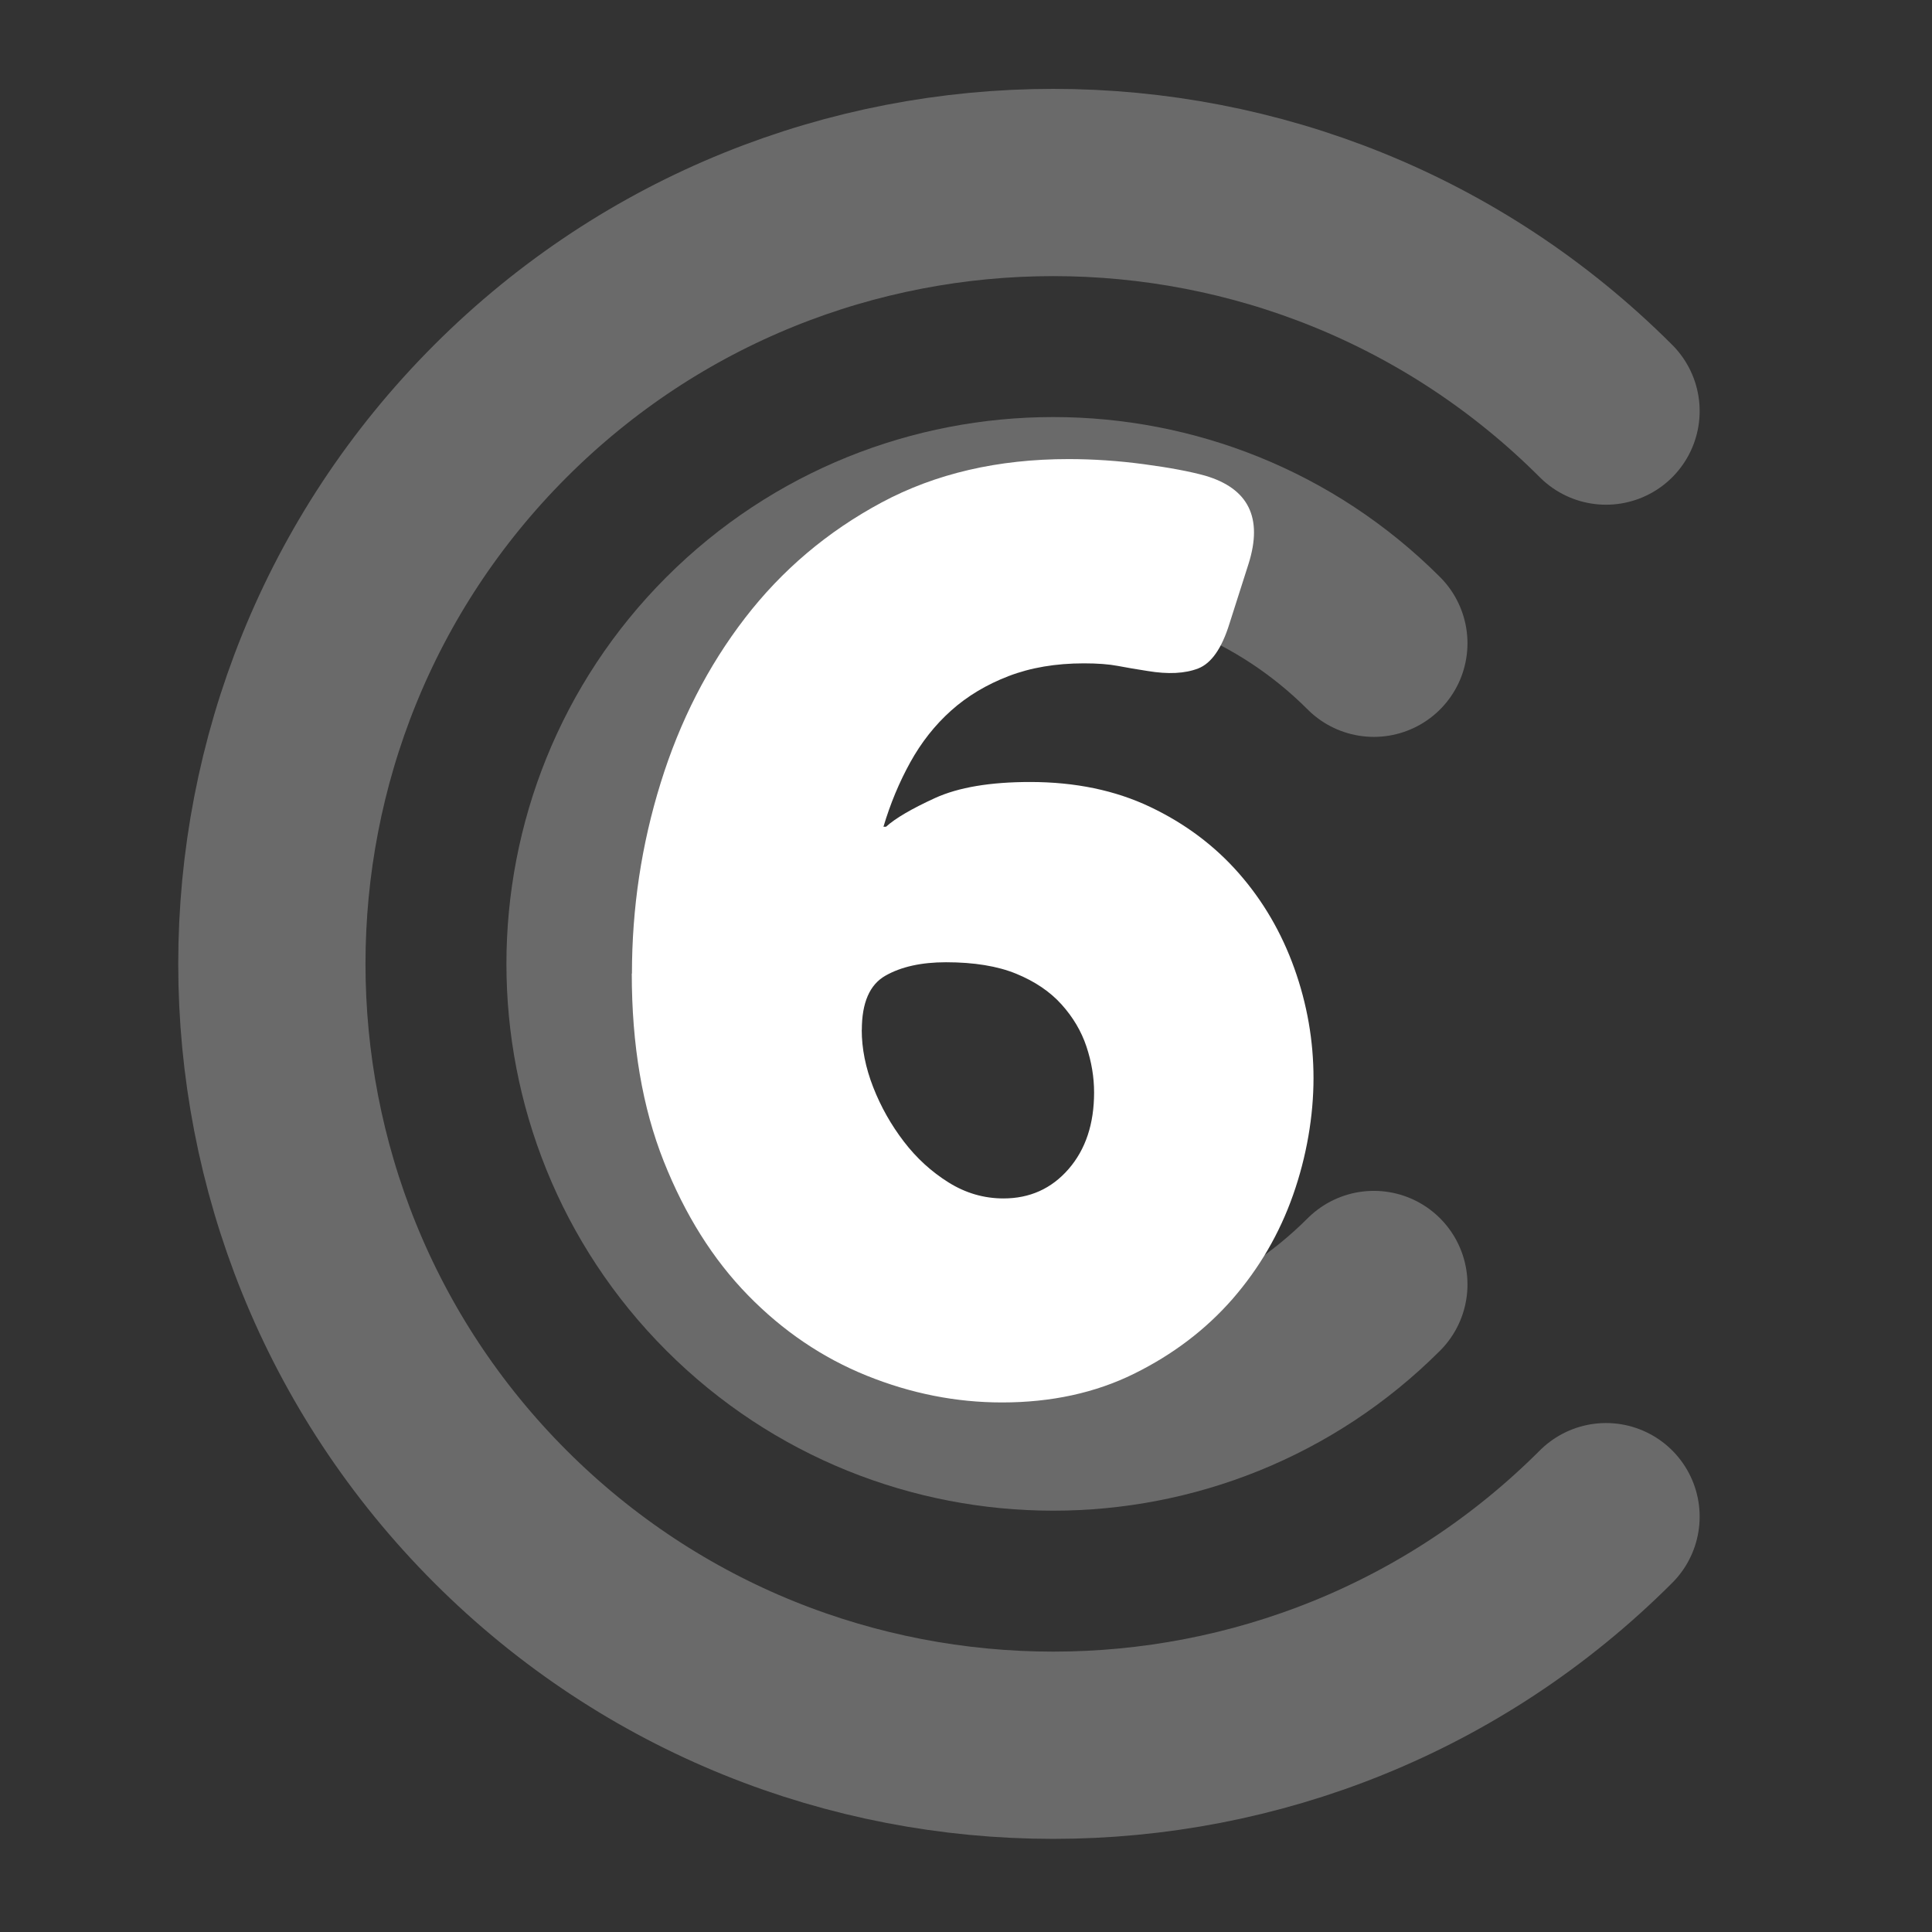 <?xml version="1.0" encoding="UTF-8"?><svg xmlns="http://www.w3.org/2000/svg" viewBox="0 0 227 227"><rect x="0" y="0" width="227" height="227" fill="#333333" stroke="none"/><defs><style>.cls-1,.cls-2{fill:none;}.cls-2{opacity:.27;stroke:#fff;stroke-linecap:round;stroke-miterlimit:10;stroke-width:22px;}.cls-3{fill:#fff;}</style></defs><g id="cadre"><rect class="cls-1" width="227" height="227"/></g><g id="cc"><path class="cls-2" d="M188.7,48.3c-35.81-35.81-94.09-35.81-129.9,0-35.81,35.81-35.81,94.09,0,129.9,35.81,35.81,94.09,35.81,129.9,0"/><path class="cls-2" d="M161.42,75.58c-20.77-20.77-54.57-20.77-75.34,0-20.77,20.77-20.77,54.57,0,75.34,20.77,20.77,54.57,20.77,75.34,0"/></g><g id="_6"><path class="cls-3" d="M74.25,114.4c0-7.7,1.12-15.17,3.38-22.43,2.25-7.25,5.55-13.7,9.9-19.35,4.35-5.65,9.7-10.17,16.05-13.58,6.35-3.4,13.67-5.1,21.97-5.1,2.9,0,5.85,.2,8.85,.6,3,.4,5.4,.85,7.2,1.35,5.1,1.5,6.8,4.95,5.1,10.35l-2.25,7.05c-.9,2.9-2.13,4.65-3.67,5.25-1.55,.6-3.53,.7-5.93,.3-1.3-.2-2.47-.4-3.52-.6-1.05-.2-2.38-.3-3.98-.3-3.3,0-6.25,.5-8.85,1.5-2.6,1-4.85,2.35-6.75,4.05-1.9,1.7-3.5,3.73-4.8,6.08-1.3,2.35-2.35,4.88-3.15,7.57h.3c1.1-1,3.02-2.12,5.77-3.38,2.75-1.25,6.47-1.88,11.17-1.88,5.3,0,10,.98,14.1,2.93,4.1,1.95,7.57,4.55,10.42,7.8,2.85,3.25,5.02,6.98,6.52,11.17,1.5,4.2,2.25,8.5,2.25,12.9s-.8,9.18-2.4,13.72c-1.6,4.55-3.98,8.62-7.12,12.23-3.15,3.6-7,6.52-11.55,8.77-4.55,2.25-9.73,3.38-15.53,3.38-5.4,0-10.7-1.05-15.9-3.15-5.2-2.1-9.85-5.25-13.95-9.45-4.1-4.2-7.4-9.45-9.9-15.75-2.5-6.3-3.75-13.65-3.75-22.05Zm27,6.6c0,2.2,.45,4.45,1.35,6.75,.9,2.3,2.1,4.42,3.6,6.38s3.25,3.55,5.25,4.8c2,1.25,4.15,1.88,6.45,1.88,3.1,0,5.65-1.15,7.65-3.45,2-2.3,3-5.3,3-9,0-1.8-.3-3.6-.9-5.4-.6-1.8-1.58-3.45-2.93-4.95-1.35-1.5-3.13-2.7-5.32-3.6-2.2-.9-4.95-1.35-8.25-1.35-2.9,0-5.28,.53-7.12,1.58-1.85,1.05-2.77,3.18-2.77,6.38Z"/></g></svg>